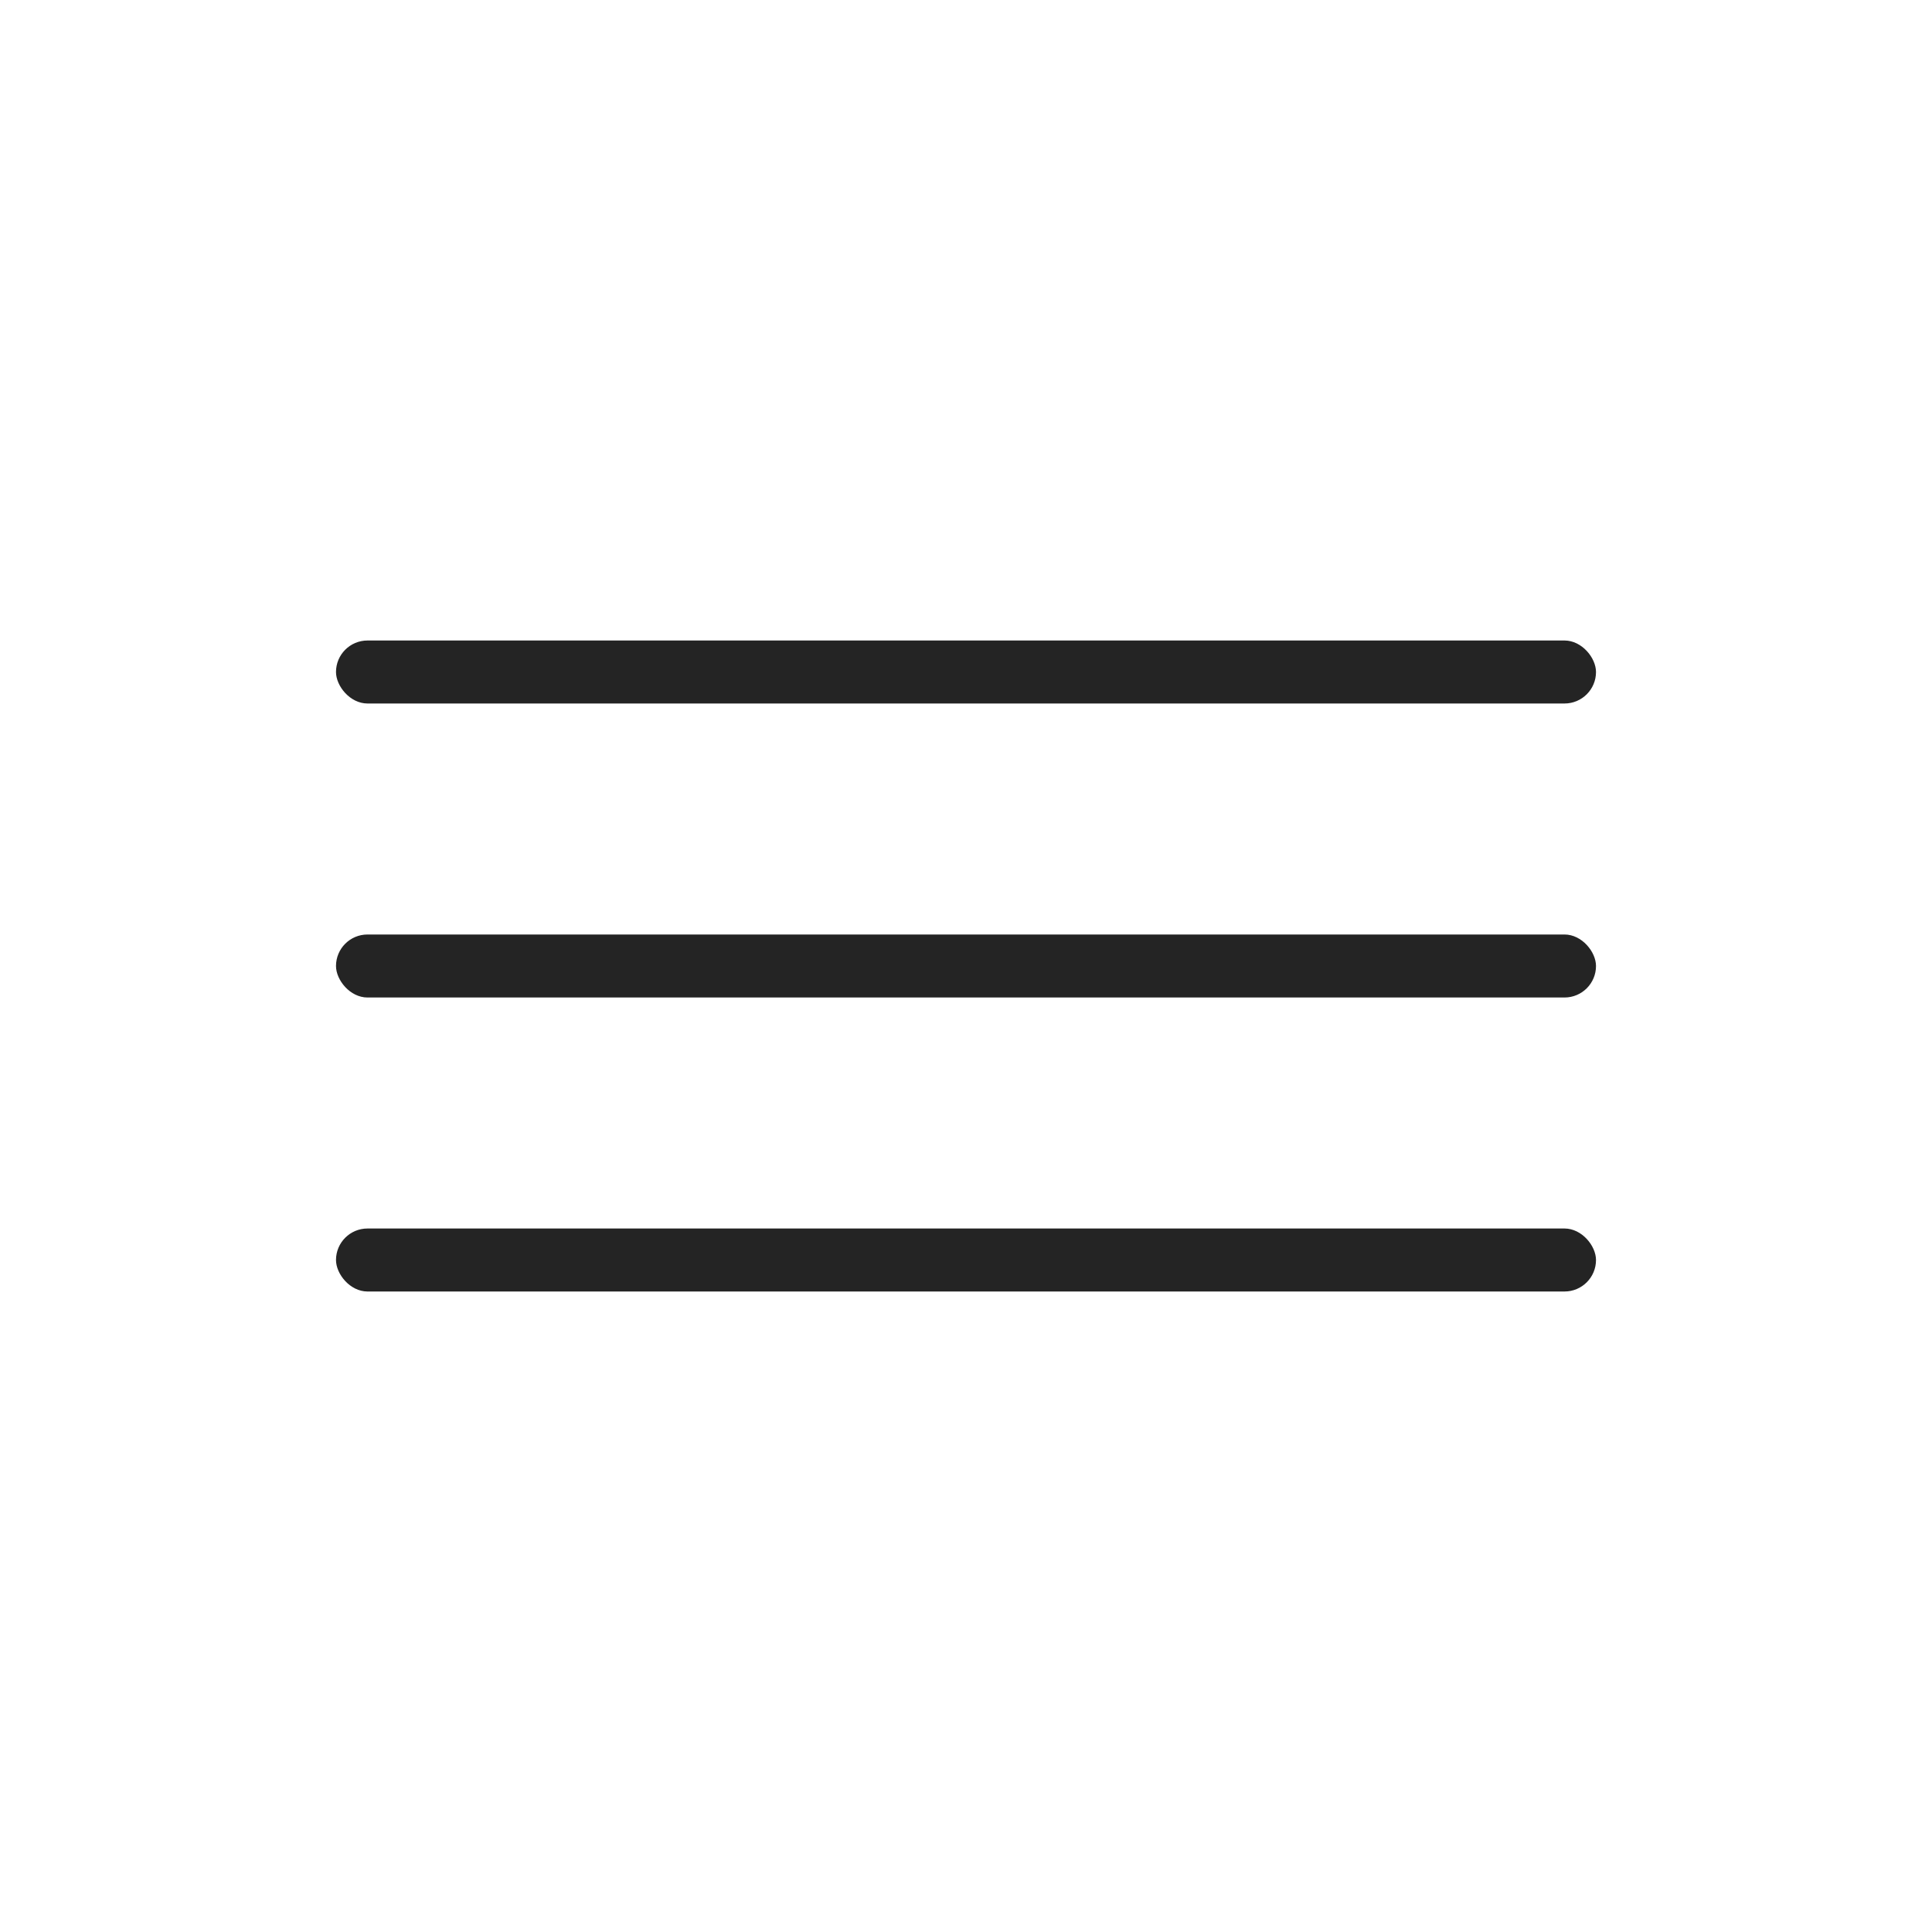 <?xml version="1.0" encoding="UTF-8"?> <svg xmlns="http://www.w3.org/2000/svg" width="46" height="46" viewBox="0 0 46 46" fill="none"> <rect x="8" y="15.25" width="30" height="1.5" rx="0.75" fill="#242424"></rect> <rect x="8" y="22.25" width="30" height="1.5" rx="0.75" fill="#242424"></rect> <rect x="8" y="29.25" width="30" height="1.5" rx="0.75" fill="#242424"></rect> </svg> 